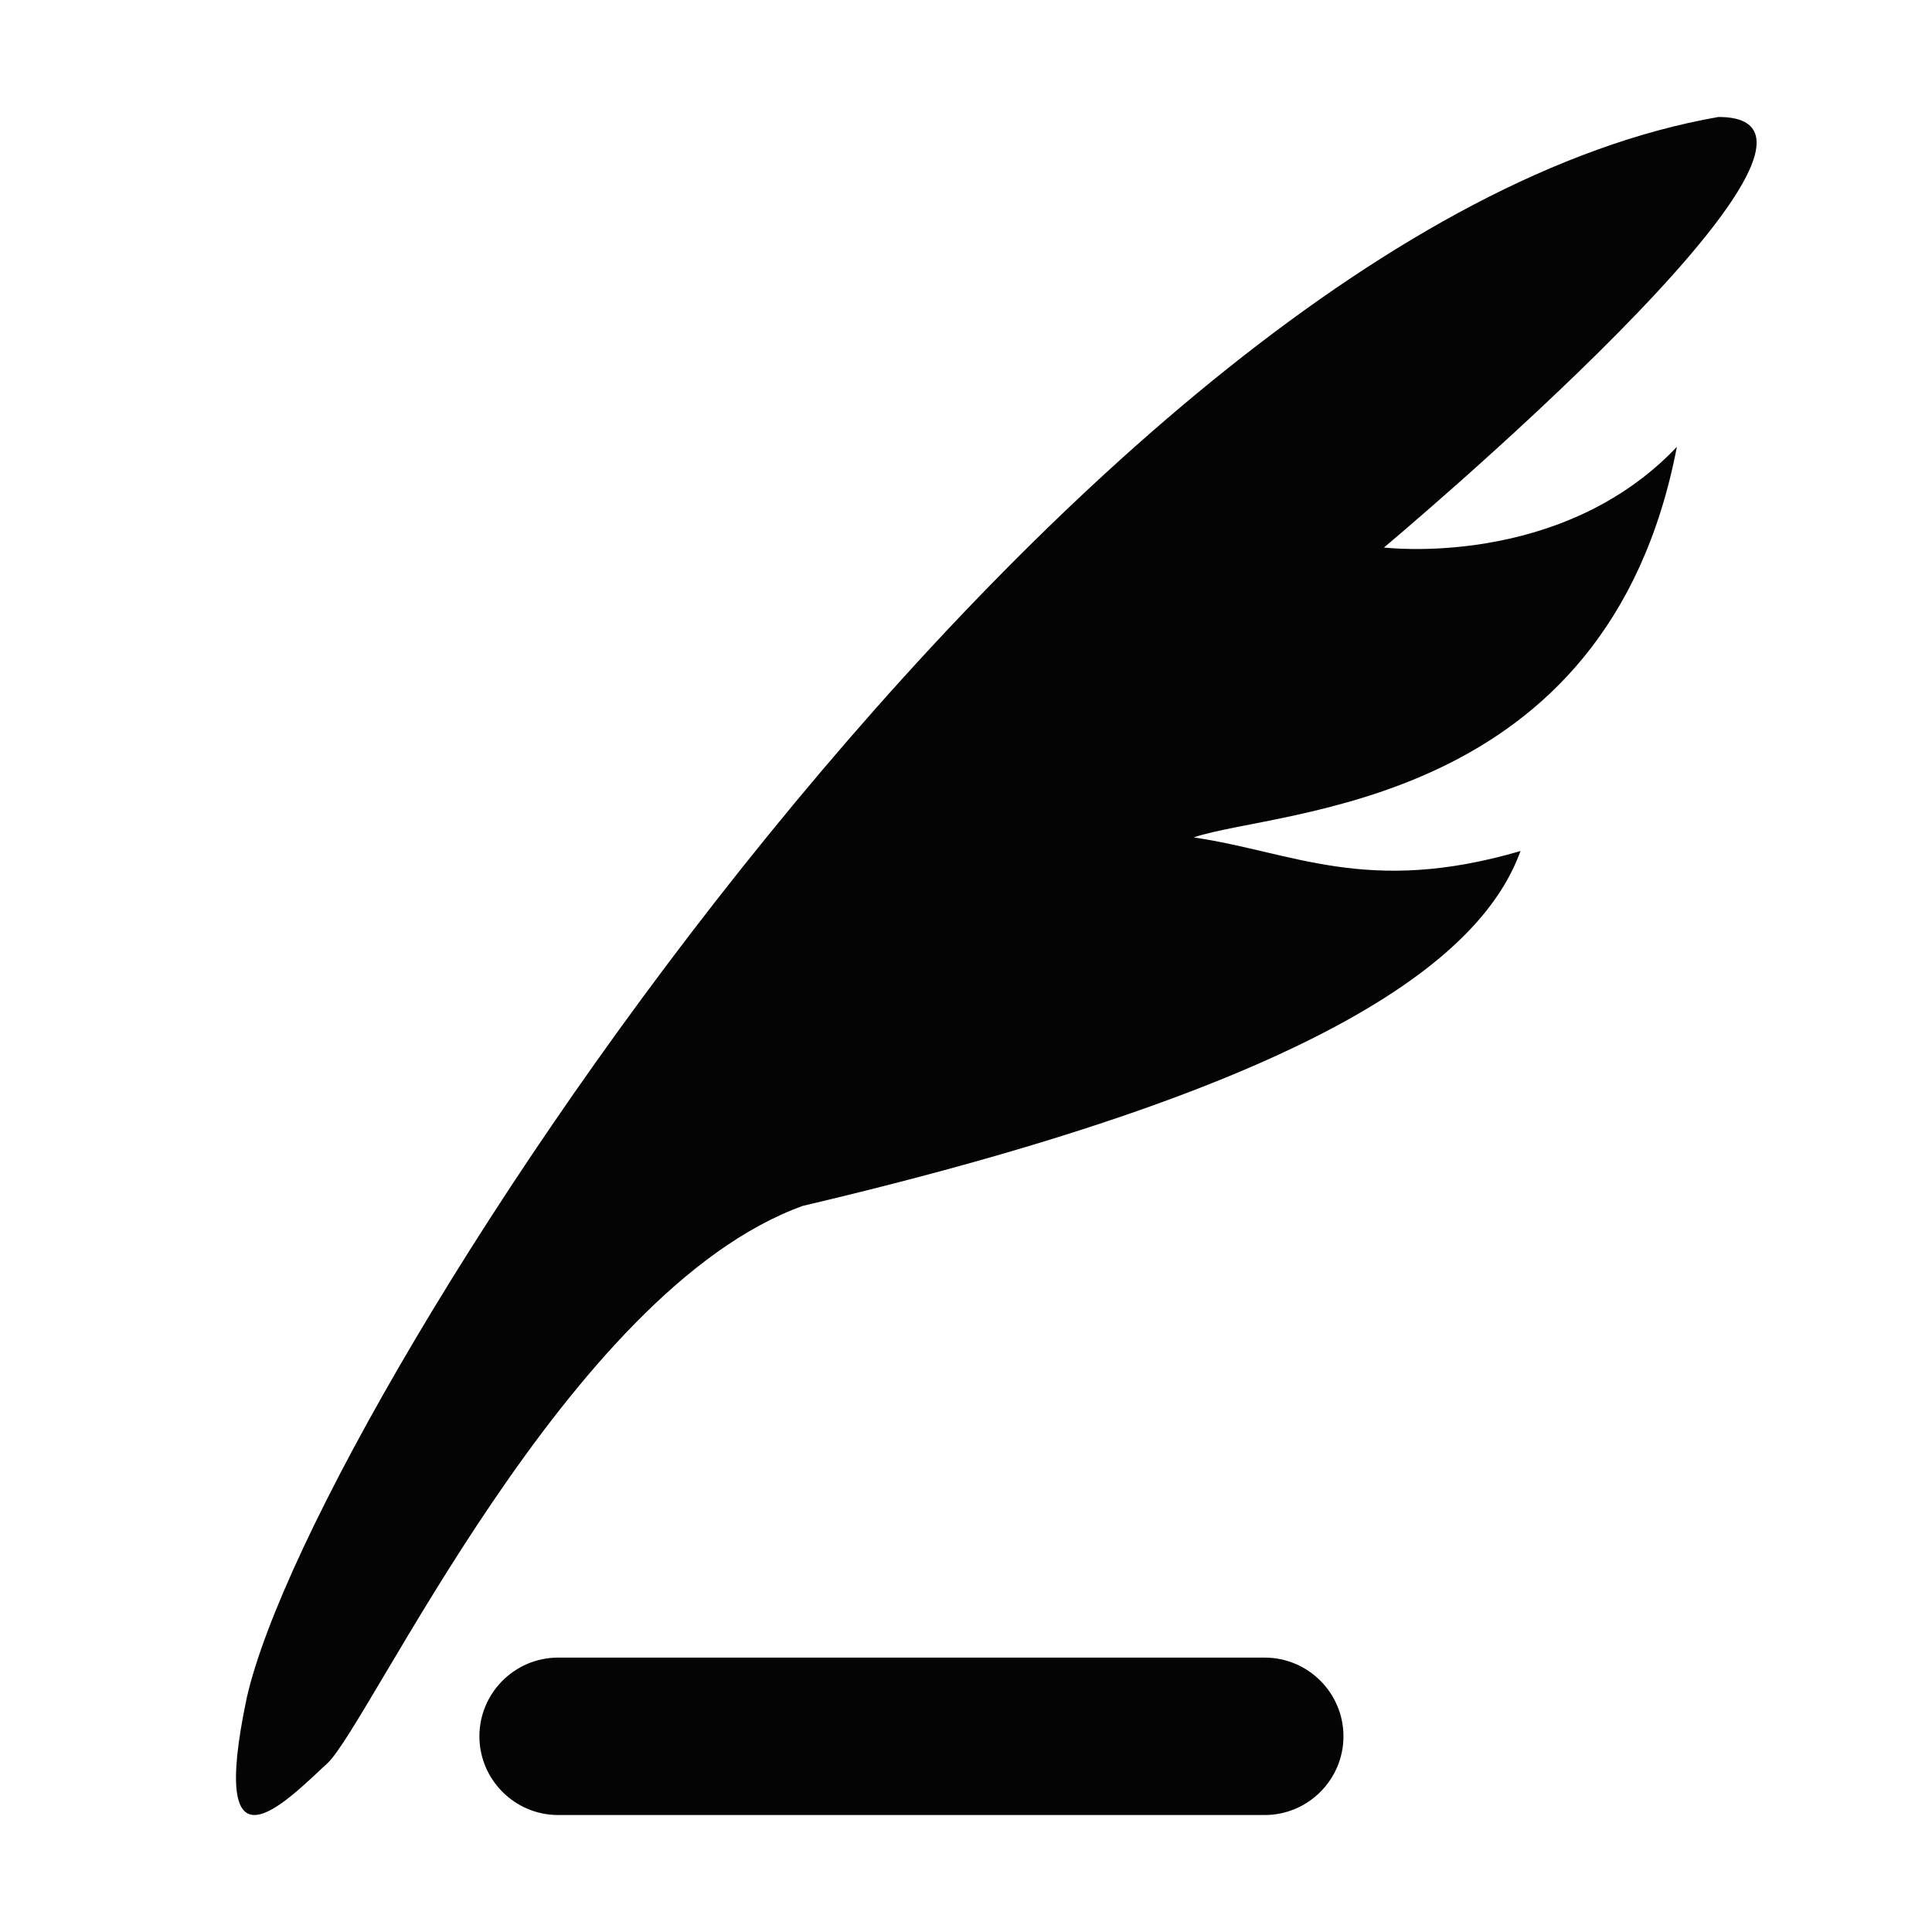 <?xml version="1.0" standalone="no"?><!DOCTYPE svg PUBLIC "-//W3C//DTD SVG 1.1//EN" "http://www.w3.org/Graphics/SVG/1.1/DTD/svg11.dtd"><svg t="1742448002952" class="icon" viewBox="0 0 1024 1024" version="1.1" xmlns="http://www.w3.org/2000/svg" p-id="712" xmlns:xlink="http://www.w3.org/1999/xlink" width="48" height="48"><path d="M733.531 290.188S1006.156 62 910.813 62c-340.032 59.25-743.438 677.156-780 837.75-20.813 98.438 20.062 55.781 42.656 34.875 22.594-20.906 127.406-250.688 252.094-295.5 282-66.375 360.468-133.5 380.343-188.063-81.468 23.813-120.656 0.47-173.25-7.218 45-15.281 219.188-14.625 256.125-207-61.593 64.969-155.25 53.344-155.25 53.344z m-63.187 588.375H295.812c-22.968 0-41.718 18.75-41.718 41.718S272.844 962 295.813 962h374.53c22.97 0 41.72-18.75 41.72-41.719s-18.75-41.718-41.72-41.718z" fill="#040404" p-id="713"></path></svg>